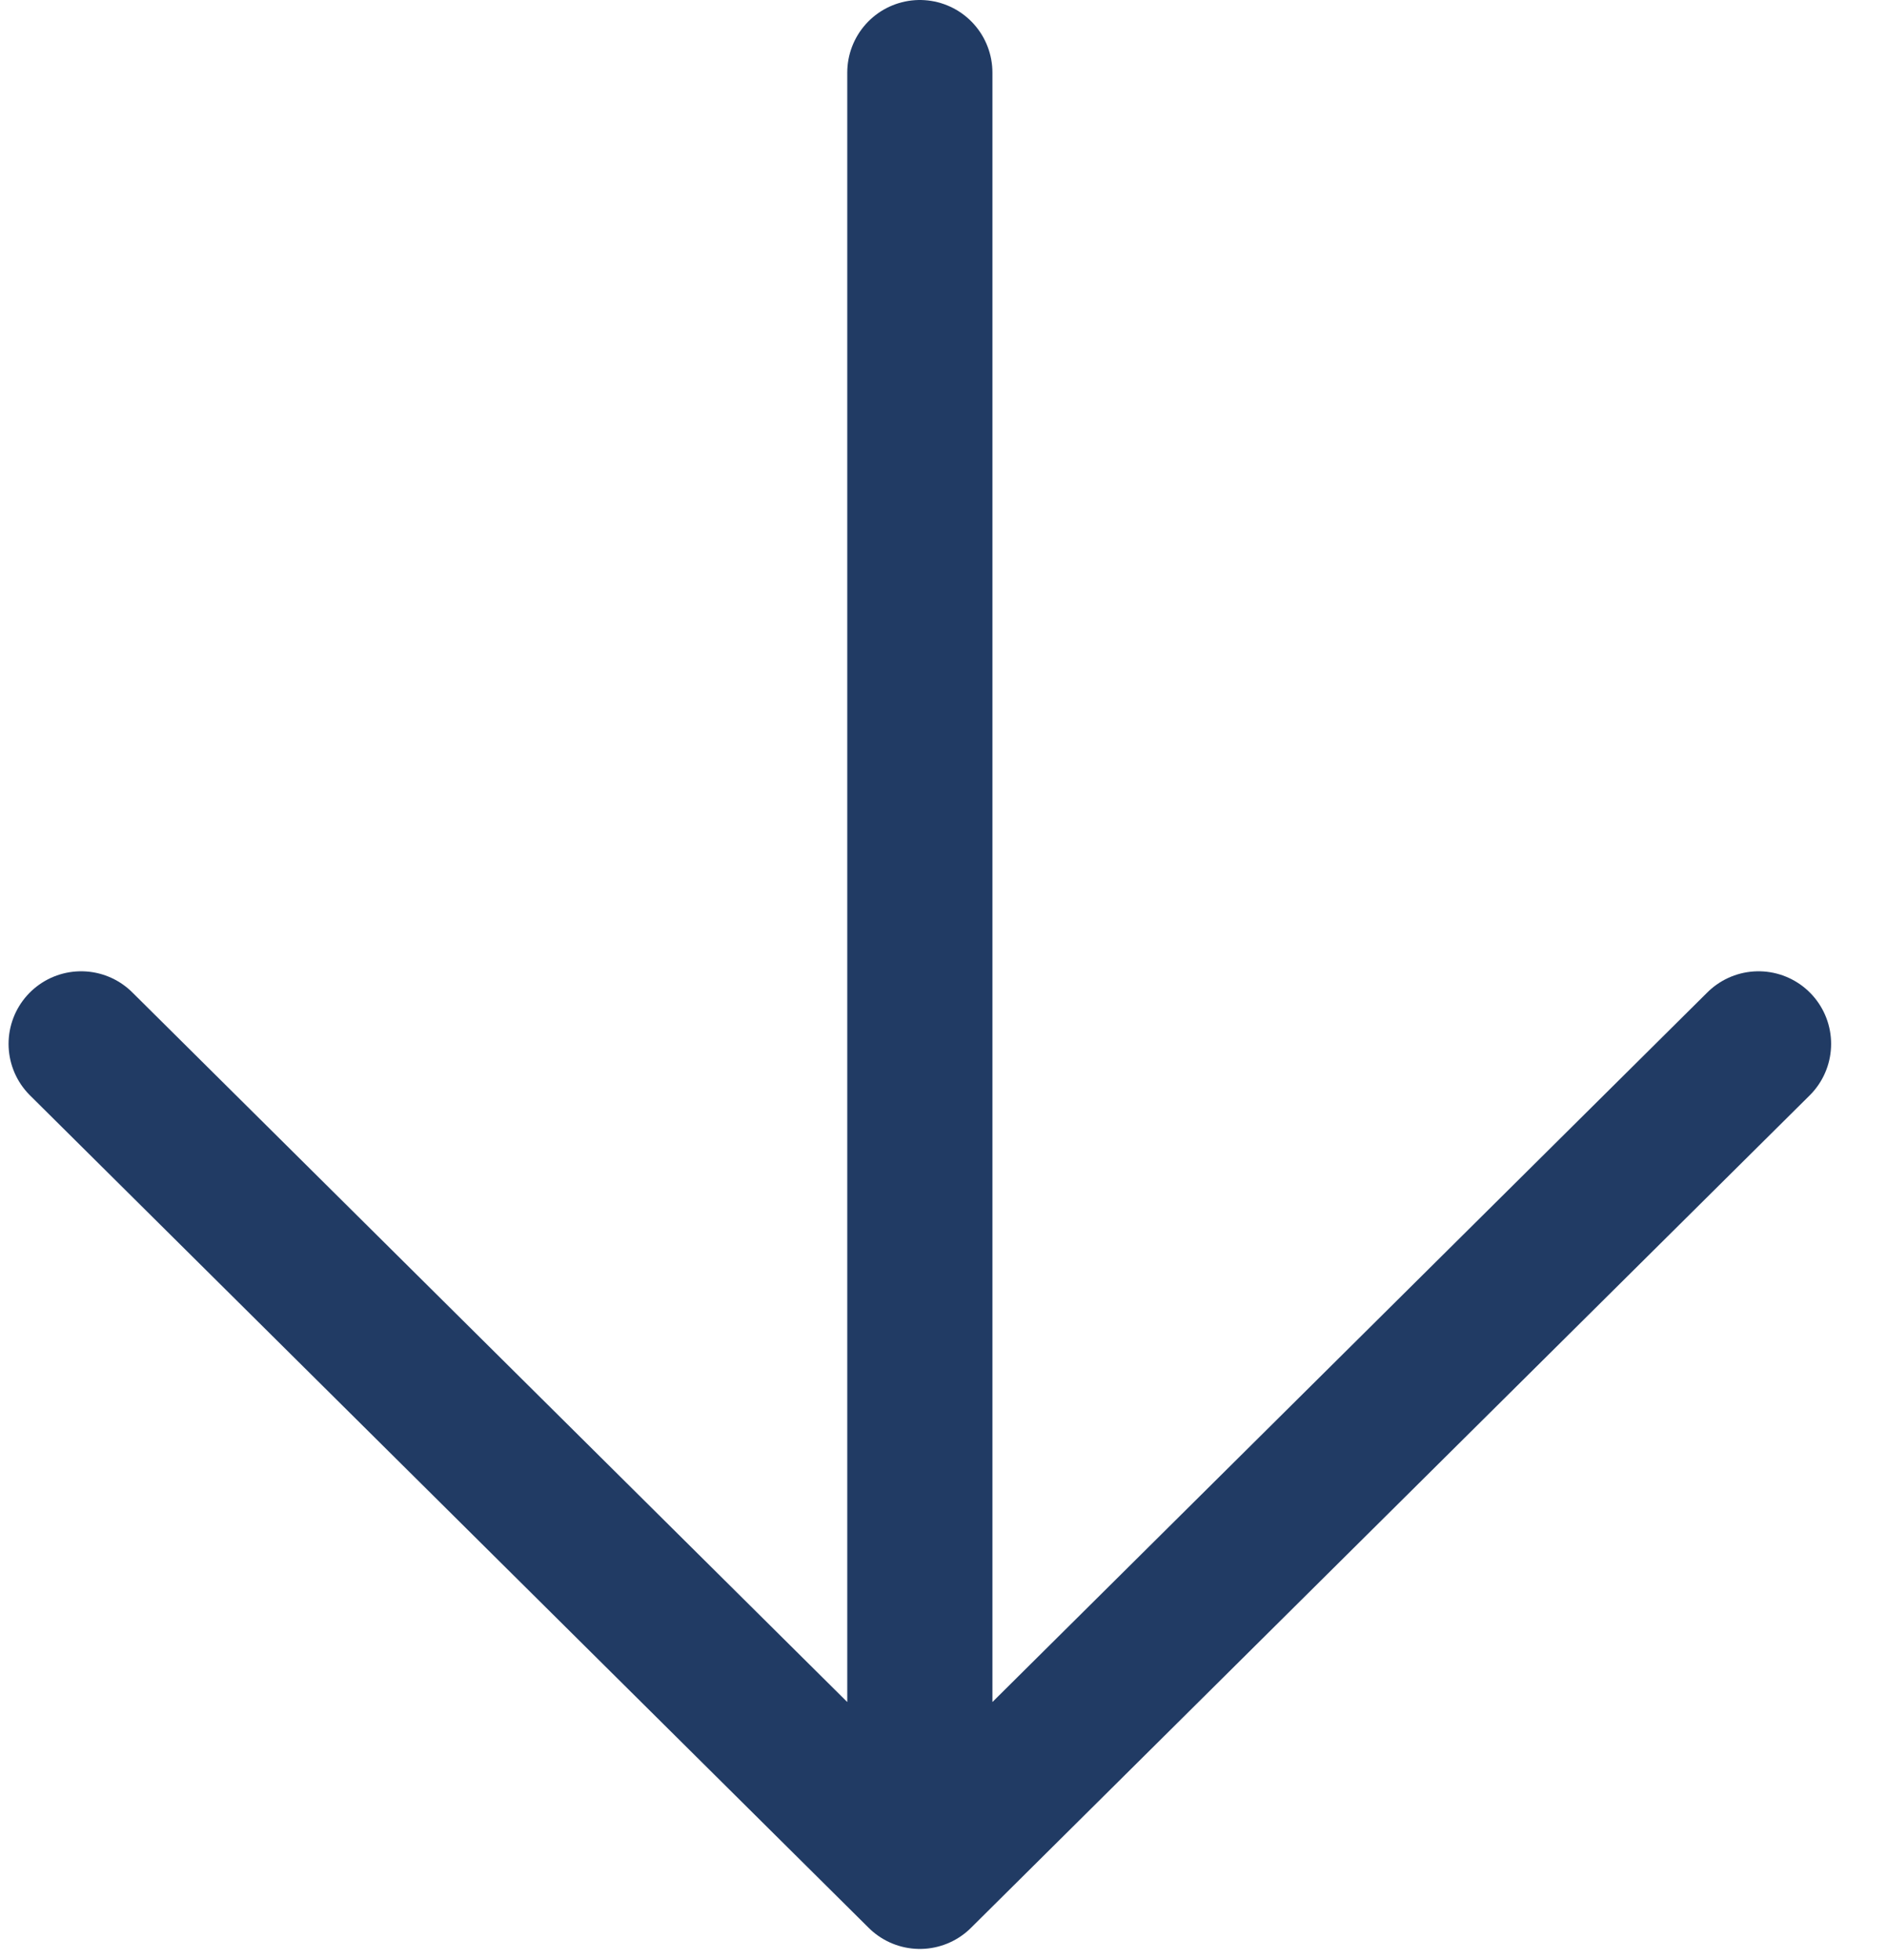 <svg width="26" height="27" viewBox="0 0 26 27" fill="none" xmlns="http://www.w3.org/2000/svg">
<path d="M12.674 25.846L12.674 1L12.674 25.846Z" fill="#213B64"/>
<path d="M1.118 14.379L12.674 25.846M12.674 25.846L24.23 14.379M12.674 25.846L12.674 1" stroke="#213B64" stroke-width="2" stroke-linecap="round" stroke-linejoin="round"/>
</svg>
